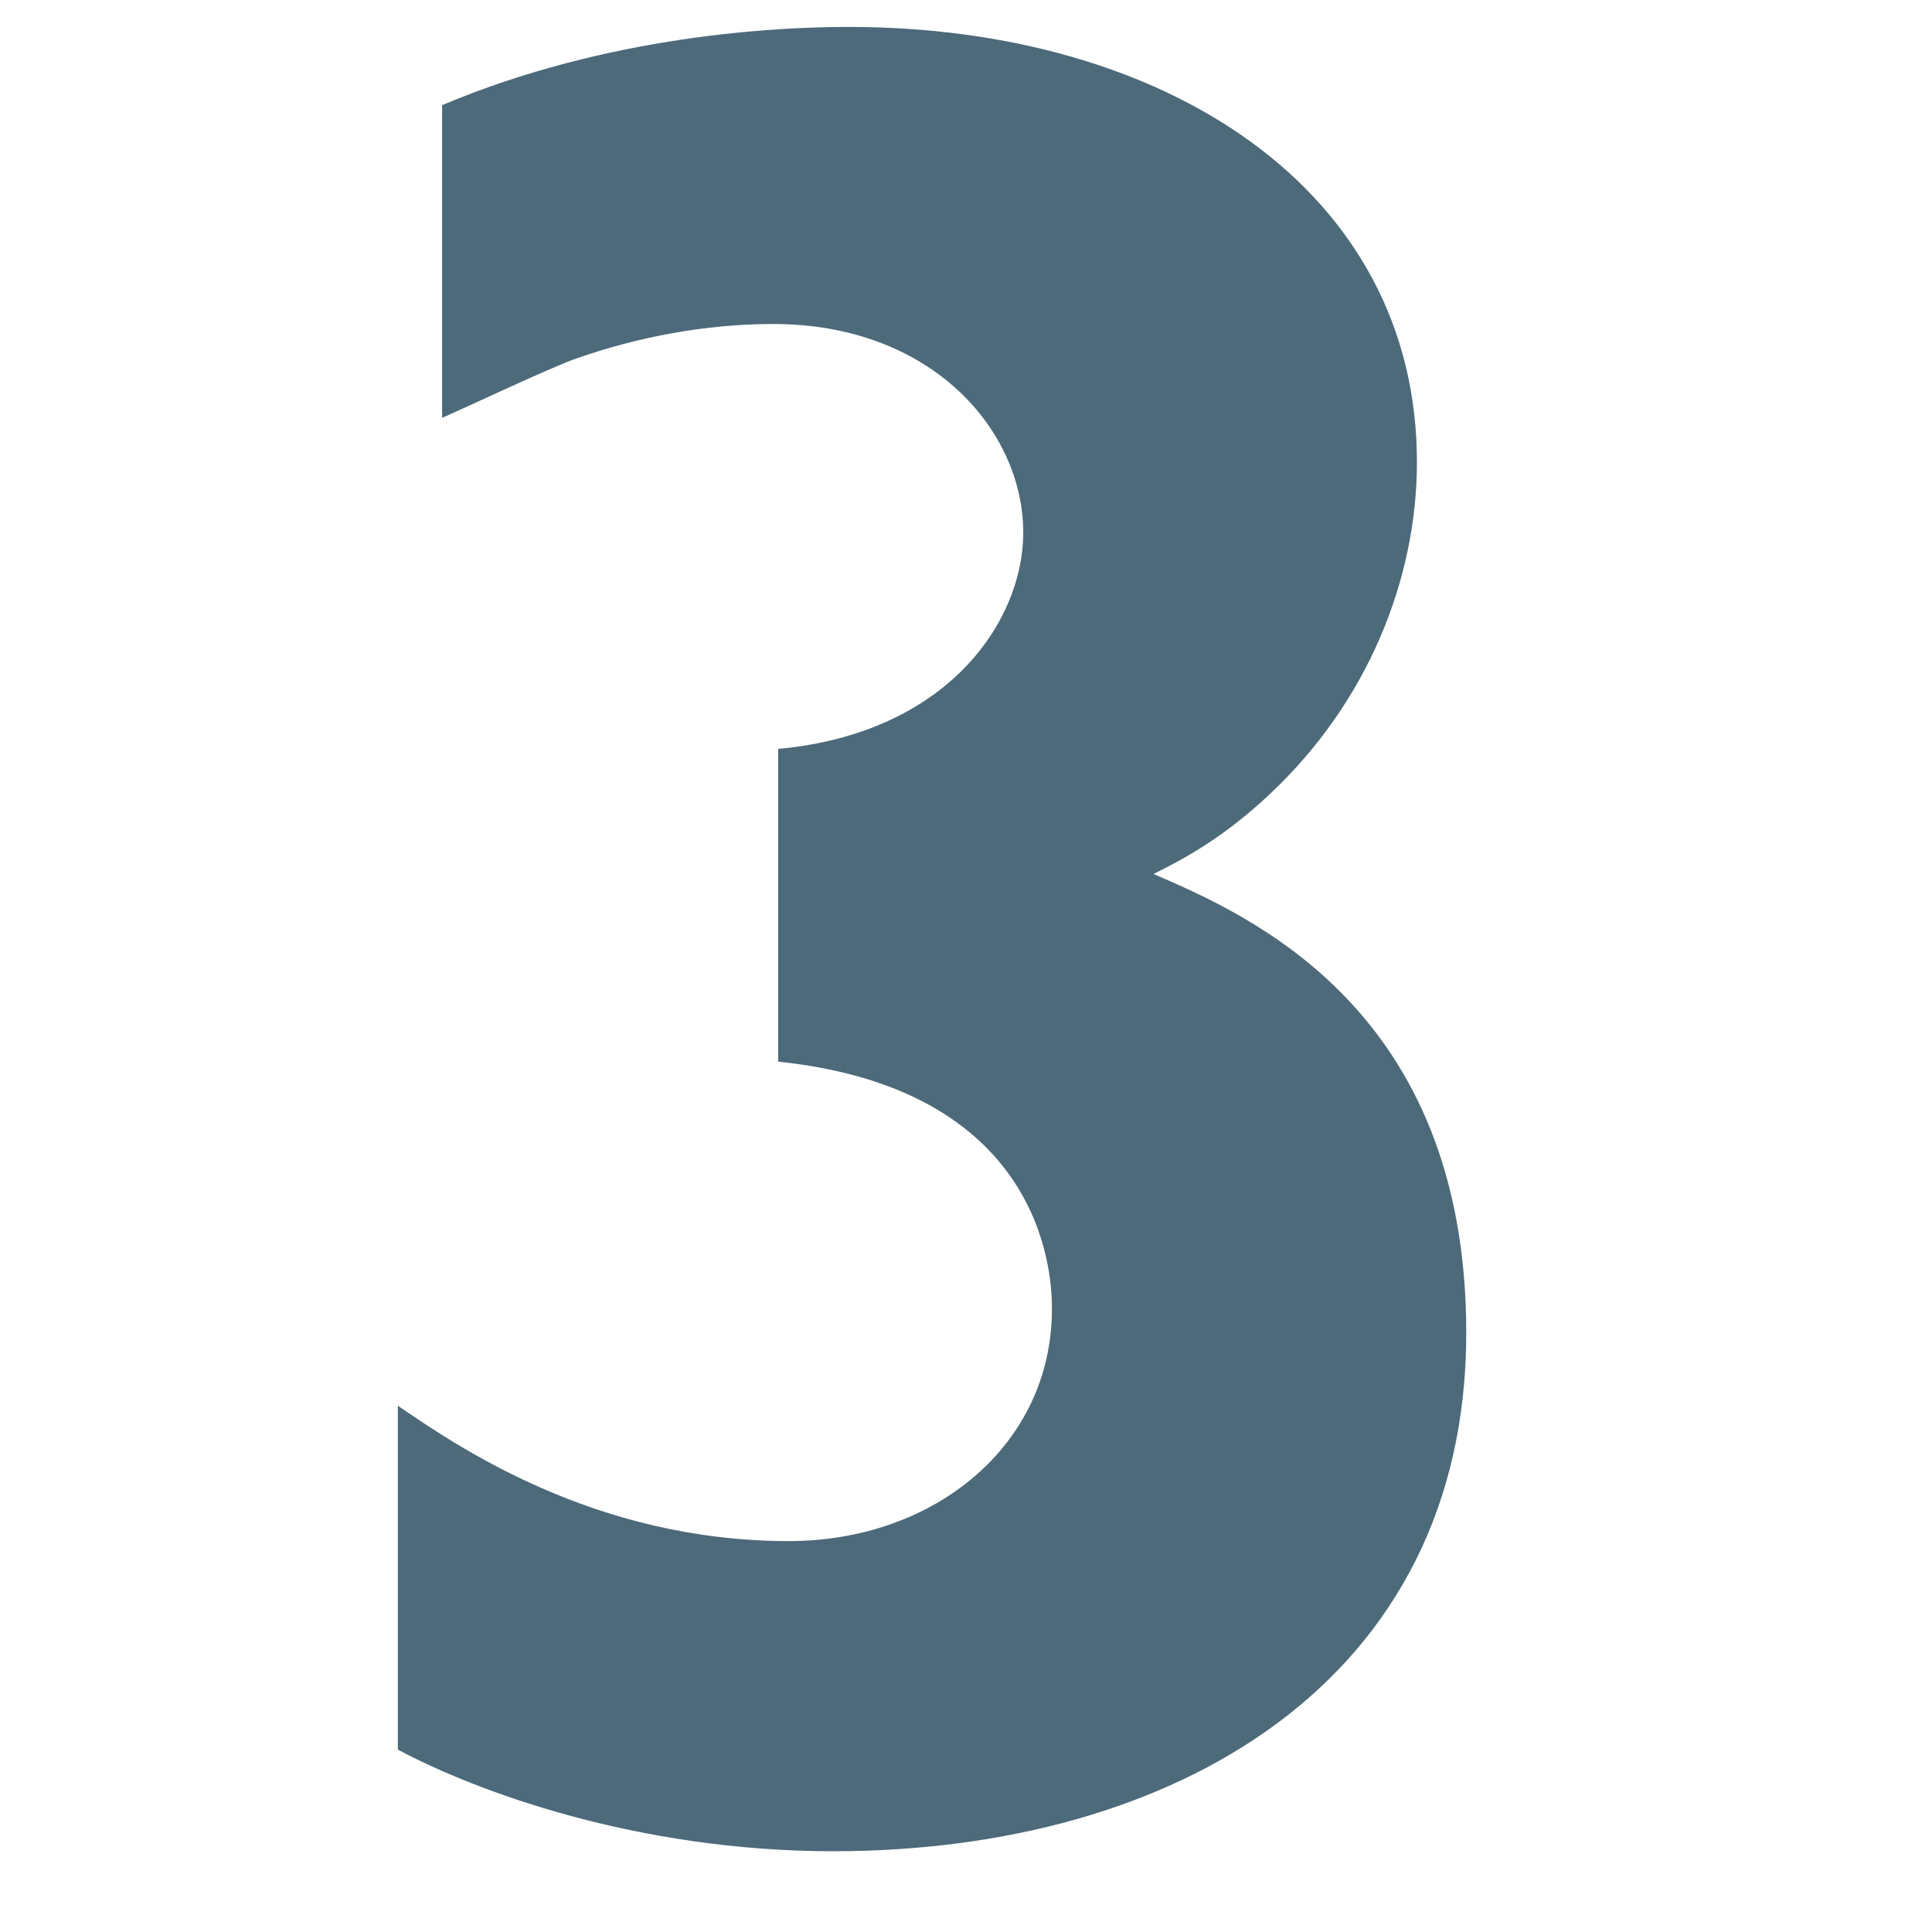 <?xml version="1.0" encoding="UTF-8"?>
<svg xmlns="http://www.w3.org/2000/svg" xmlns:xlink="http://www.w3.org/1999/xlink" width="40" zoomAndPan="magnify" viewBox="0 0 30 30" height="40" preserveAspectRatio="xMidYMid meet" version="1.0">
  <defs>
    <g></g>
  </defs>
  <g fill="#4d6a7a" fill-opacity="1">
    <g transform="translate(3.83, 28.383)">
      <g>
        <path d="M 3.035 -21.895 C 3.32 -22.016 4.773 -22.703 5.141 -22.824 C 6.07 -23.148 7.121 -23.352 8.176 -23.352 C 10.645 -23.352 12.059 -21.691 12.059 -20.113 C 12.059 -18.738 10.887 -16.996 8.254 -16.754 L 8.254 -11.898 C 12.504 -11.453 12.504 -8.418 12.504 -8.055 C 12.504 -5.949 10.684 -4.453 8.418 -4.453 C 5.383 -4.453 3.238 -5.949 2.348 -6.555 L 2.348 -1.215 C 3.562 -0.566 6.07 0.363 9.105 0.363 C 14.406 0.363 18.938 -2.266 18.938 -7.688 C 18.938 -12.707 15.582 -14.164 14.082 -14.812 C 14.57 -15.055 15.176 -15.379 15.902 -16.066 C 17.402 -17.48 18.172 -19.383 18.172 -21.207 C 18.172 -25.453 14.246 -27.965 9.348 -27.965 C 8.254 -27.965 5.625 -27.844 3.035 -26.75 Z M 3.035 -21.895 "></path>
      </g>
    </g>
  </g>
</svg>

